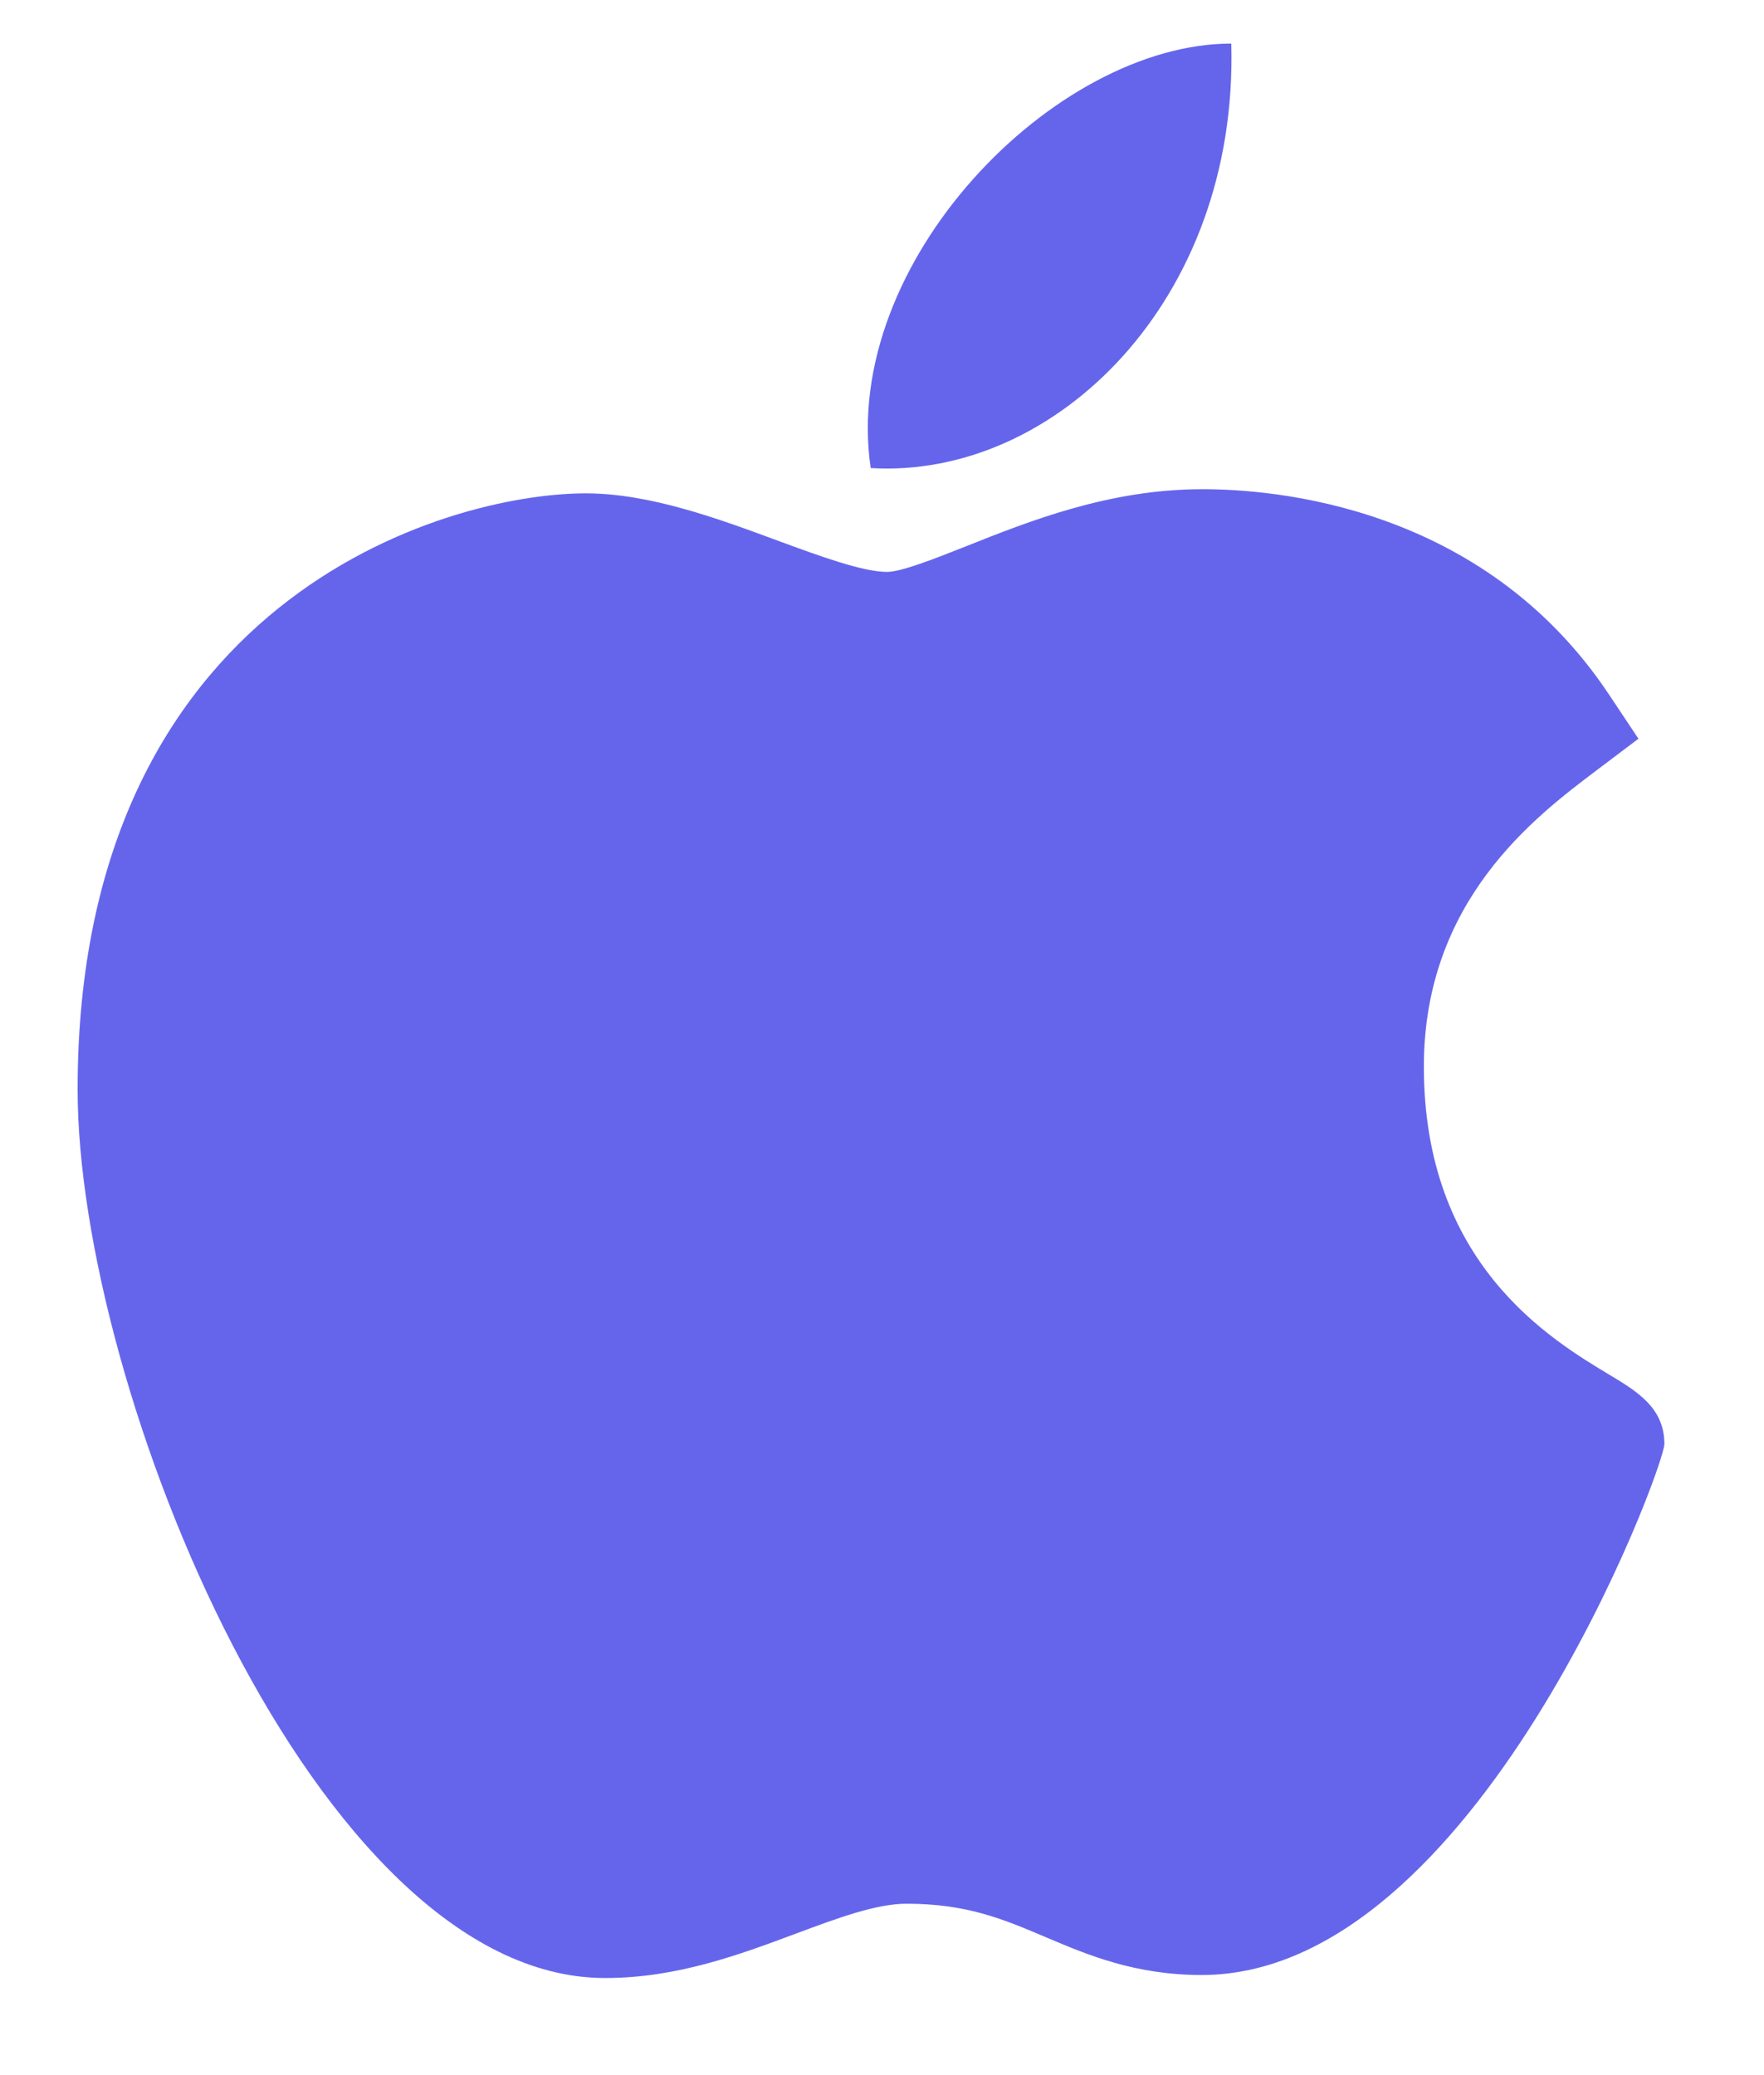<svg width="17" height="20" viewBox="0 0 17 20" fill="none" xmlns="http://www.w3.org/2000/svg">
<path d="M5.818 19.064C3.043 19.048 0.748 13.384 0.748 10.499C0.748 5.787 4.283 4.755 5.645 4.755C6.259 4.755 6.915 4.996 7.493 5.21C7.897 5.359 8.315 5.512 8.548 5.512C8.687 5.512 9.015 5.382 9.305 5.267C9.923 5.021 10.691 4.715 11.586 4.715C11.588 4.715 11.59 4.715 11.591 4.715C12.26 4.715 14.286 4.862 15.505 6.692L15.79 7.12L15.379 7.43C14.793 7.873 13.722 8.681 13.722 10.28C13.722 12.175 14.934 12.904 15.517 13.254C15.774 13.409 16.04 13.568 16.04 13.917C16.04 14.145 14.222 19.035 11.582 19.035C10.937 19.035 10.48 18.841 10.077 18.67C9.67 18.497 9.318 18.348 8.737 18.348C8.443 18.348 8.071 18.487 7.676 18.634C7.138 18.835 6.528 19.064 5.836 19.064H5.818Z" fill="#6565EC"/>
<path d="M11.866 0.42C11.935 2.899 10.162 4.619 8.391 4.511C8.099 2.533 10.162 0.42 11.866 0.42Z" fill="#6565EC"/>
</svg>
